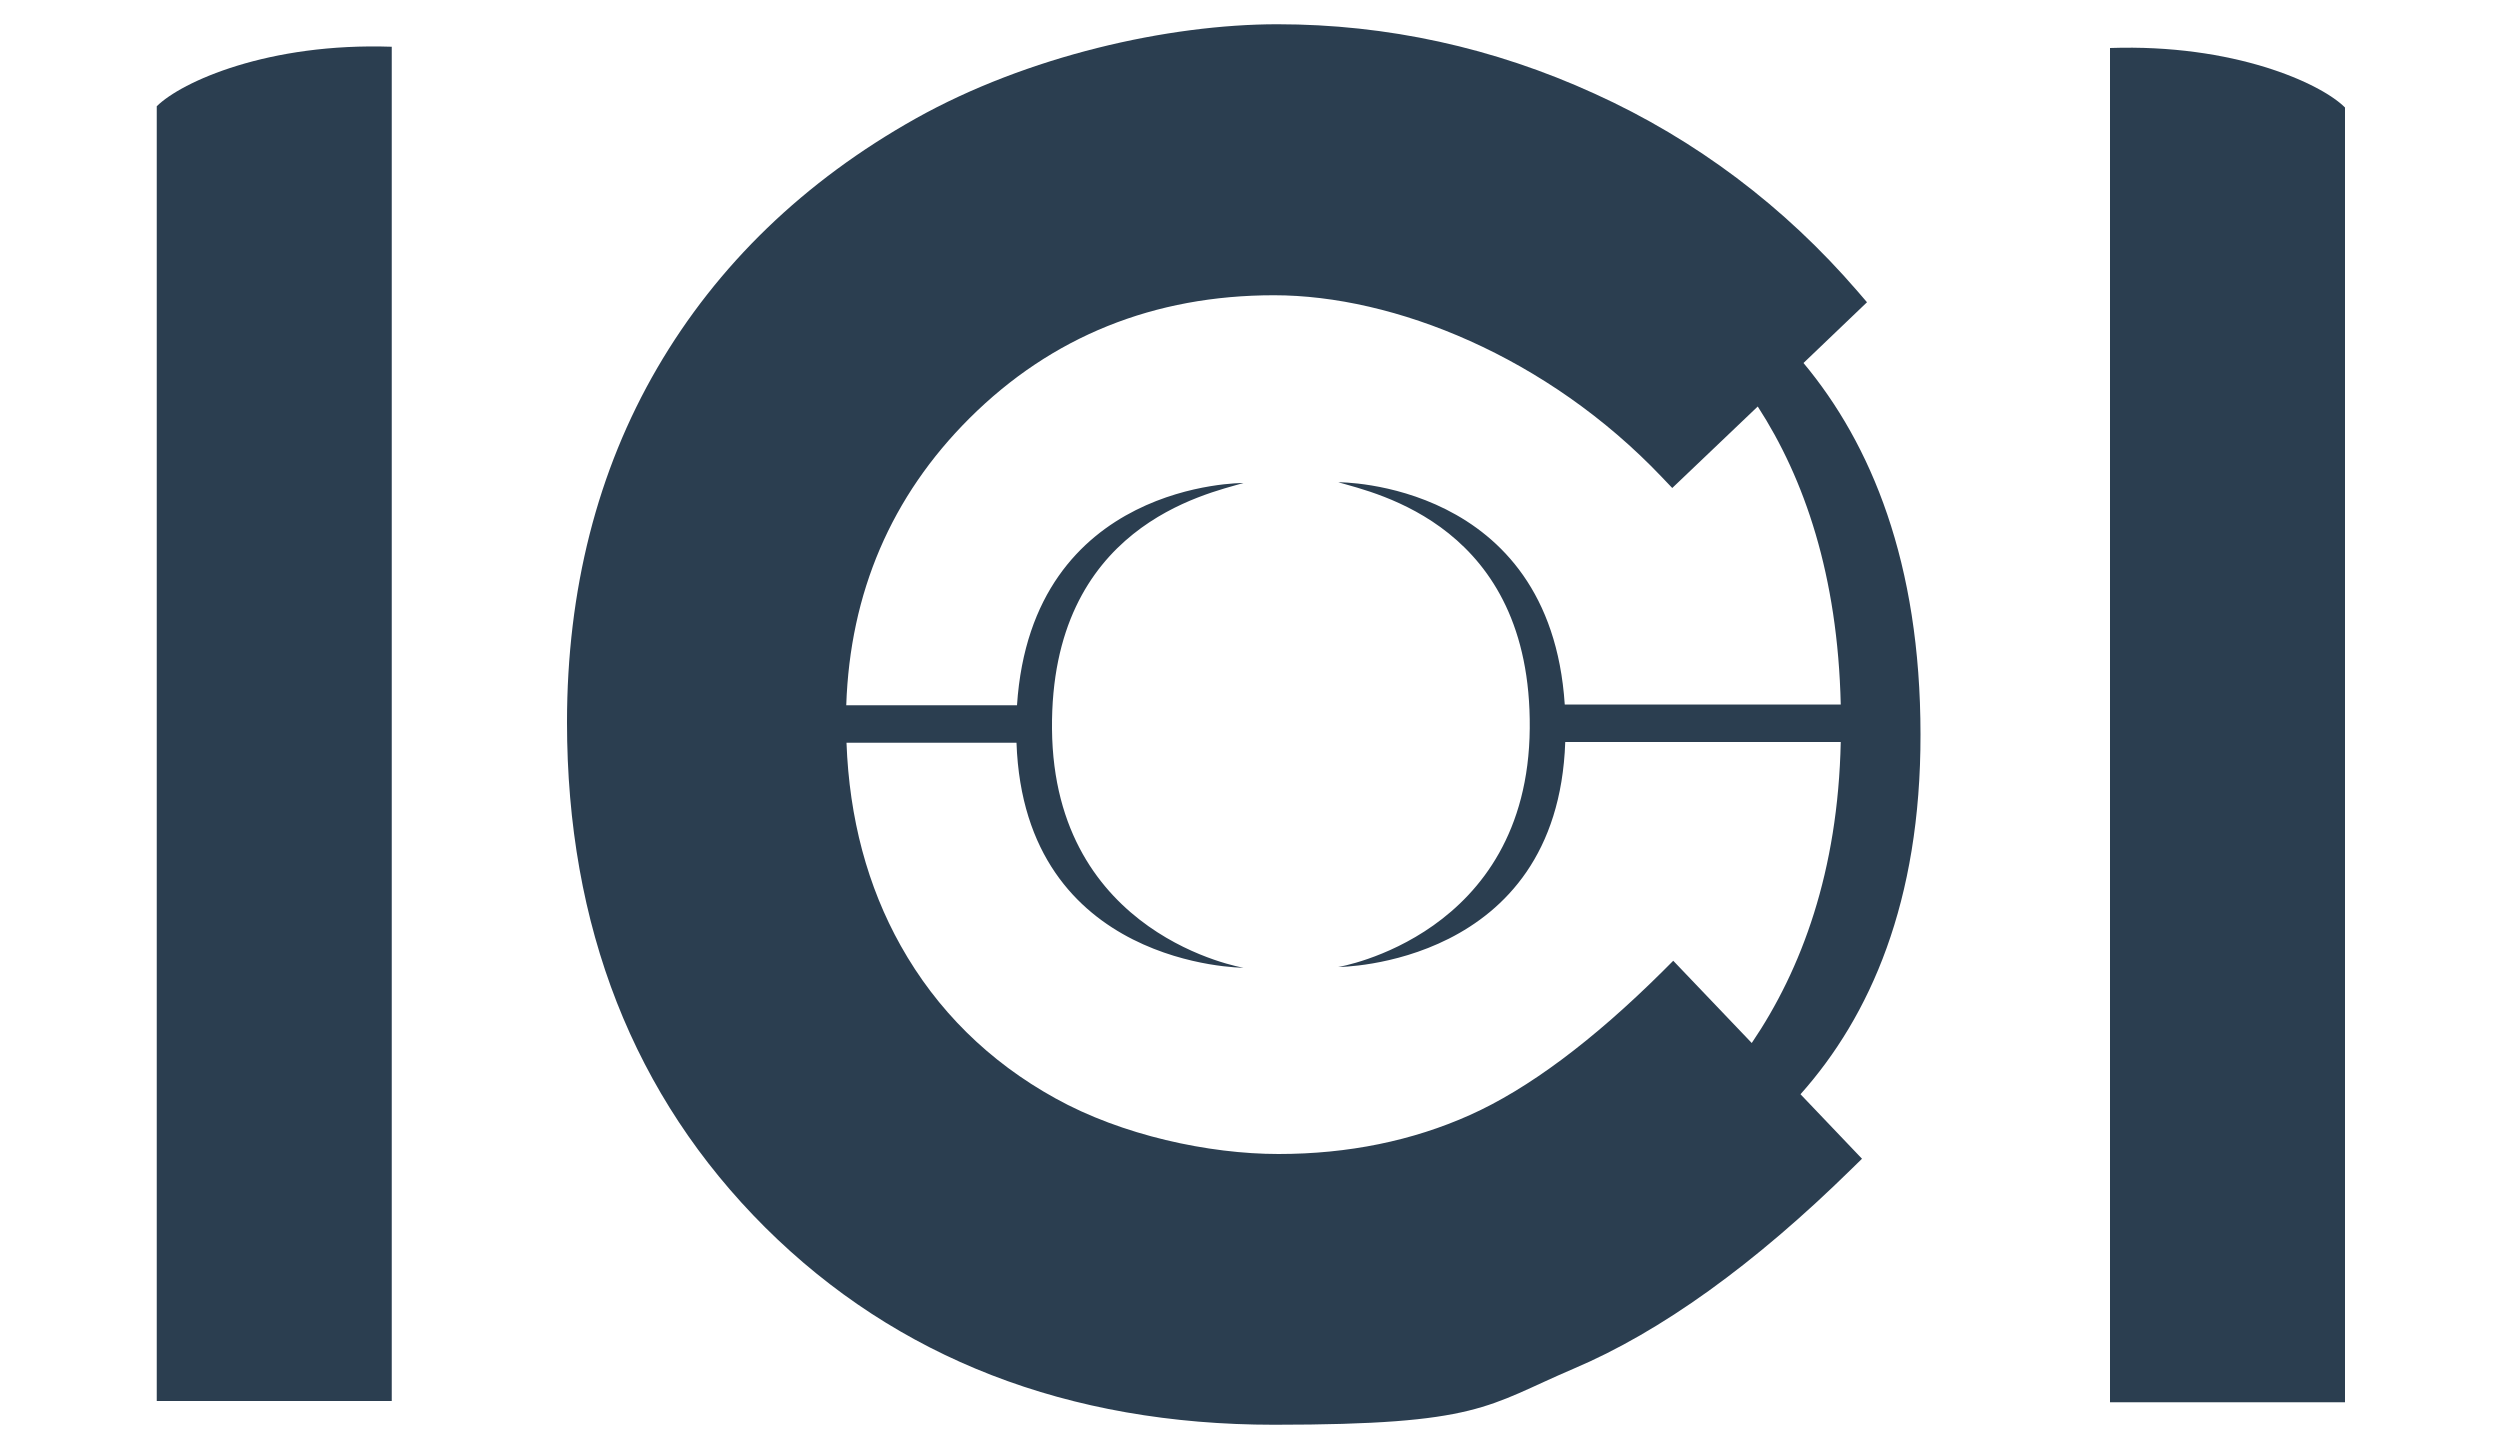 <?xml version="1.0" encoding="UTF-8"?>
<svg id="Layer_1" xmlns="http://www.w3.org/2000/svg" version="1.1" viewBox="0 0 1000 579.1">
  <!-- Generator: Adobe Illustrator 29.0.1, SVG Export Plug-In . SVG Version: 2.1.0 Build 192)  -->
  <defs>
    <style>
      .st0 {
        fill: #2b3e50;
      }
    </style>
  </defs>
  <path class="st0" d="M721.5,145.1l25.3-24.2-3.7-4.3c-29.3-34-64.7-60.7-105.2-79.1-40.5-18.5-83.2-27.8-126.9-27.8s-100.1,12.7-144.7,37.7c-44.6,25-79.4,58.6-103.4,99.8-24,41.2-36.1,88.9-36.1,141.7,0,81.7,26.7,149.7,79.3,202.1,52.6,52.3,121.1,78.9,203.5,78.9s84.9-7.5,119.8-22.4c34.9-14.8,72.3-41.7,111.2-79.9l4.2-4.1-24.6-25.8c27.8-31.2,48.1-76.9,48-143.9,0-68.9-19.8-116.2-46.8-148.6ZM669.3,384.3l-4.3,4.3c-27.9,27.7-53.8,47-77,57.4-23,10.3-48.7,15.6-76.6,15.6s-62.7-7.5-89.3-22.3c-26.6-14.7-47.4-35.3-61.8-61-13.3-23.7-20.6-51-21.7-81.2h68c3.1,89.8,90.8,90,90.8,90,0,0-75.9-12.5-76.6-95.5-.7-81,61.6-94,76.6-98.4,0,0-84.7-.7-90.6,88.9h-68.3c1.5-45,18-83.6,49.3-114.8,32.8-32.7,73.8-49.2,121.8-49.2s109.3,24.5,155.2,72.8l4.1,4.3,34.2-32.6c18.7,28.9,32,67.5,33.2,119.2h-1.2s-109.2,0-109.2,0c-5.9-89.6-90.6-88.9-90.6-88.9,15,4.4,77.3,17.4,76.6,98.4-.7,83-76.6,95.5-76.6,95.5,0,0,87.7-.2,90.8-90h109.1s1.1,0,1.1,0c-1.1,51.7-15.6,90.9-35.6,120.4l-31.5-33Z"/>
  <path class="st0" d="M62.7,42.5v517.9h94V18.7c-49.4-1.7-84.1,14-94,23.8Z"/>
  <path class="st0" d="M844,19.2v541.7h94V43c-9.8-9.8-44.6-25.5-94-23.8Z"/>
</svg>